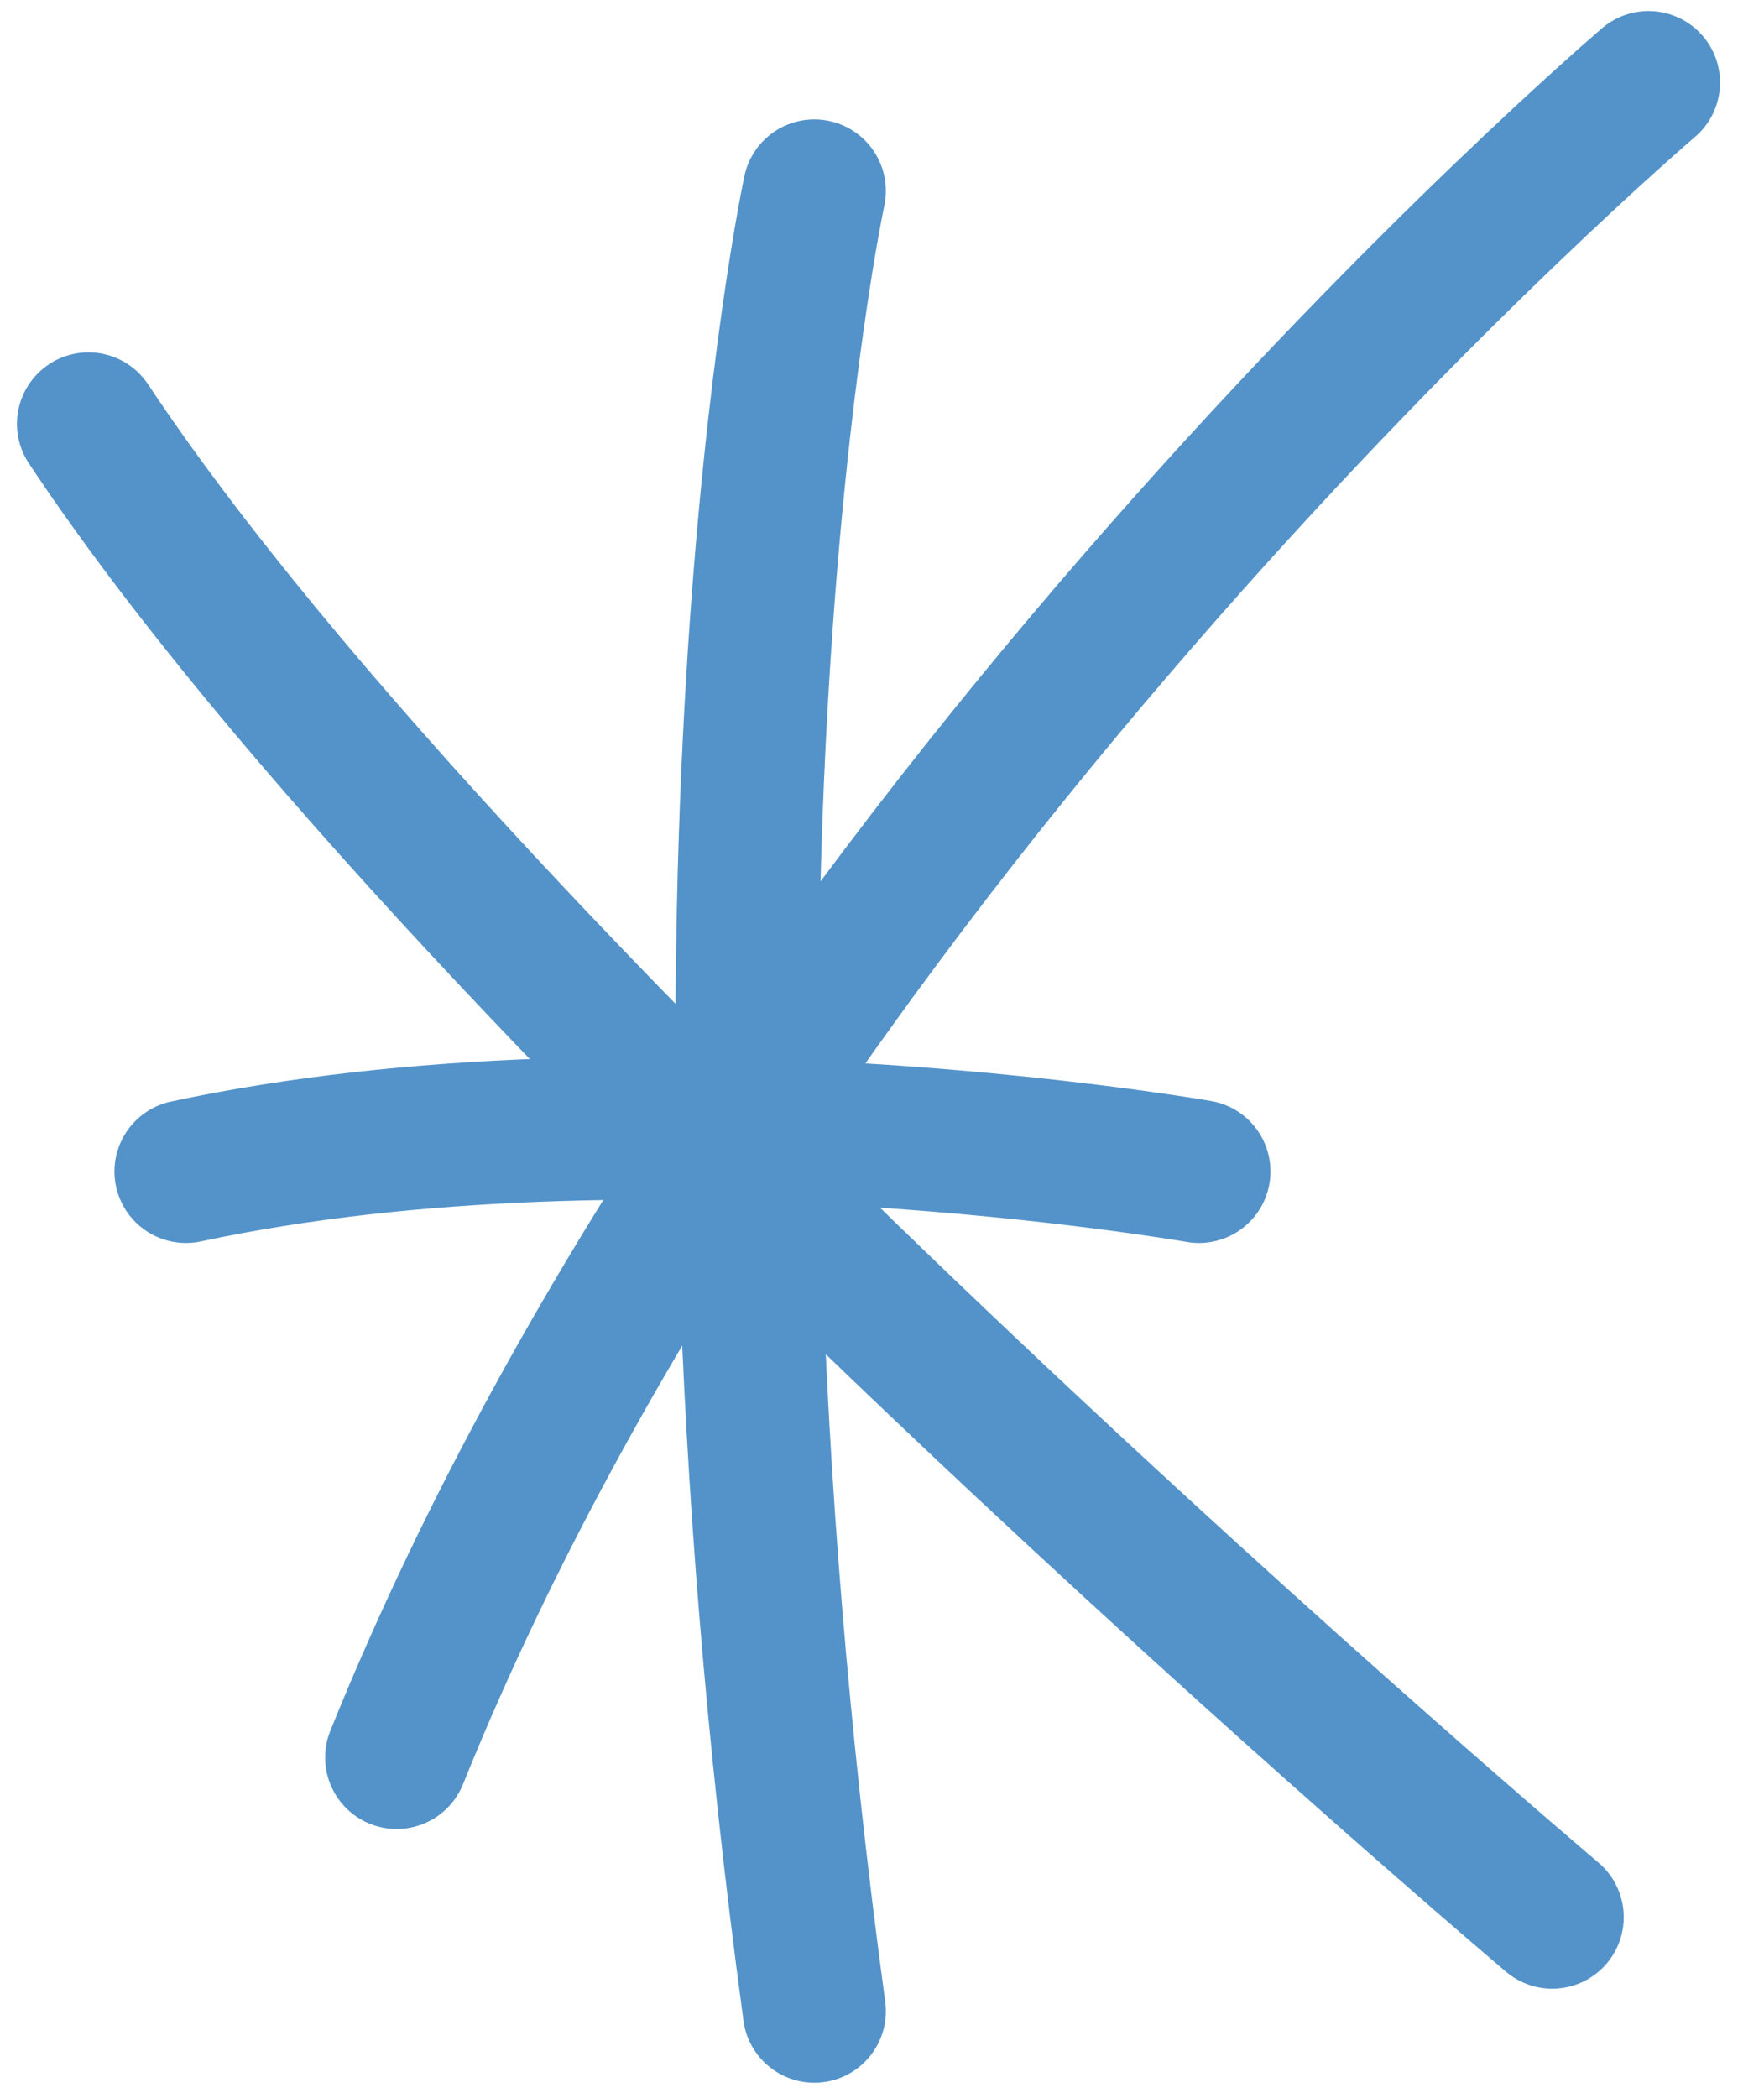 <?xml version="1.0" encoding="UTF-8"?> <svg xmlns="http://www.w3.org/2000/svg" width="37" height="44" viewBox="0 0 37 44" fill="none"><path d="M17.081 4.004C17.081 4.004 13.9 18.775 17.081 42.18" stroke="#5493C9" stroke-width="3" stroke-linecap="round"></path><path d="M3.901 24.569C13.445 22.524 25.148 24.569 25.148 24.569" stroke="#5493C9" stroke-width="3" stroke-linecap="round"></path><path d="M8.32 36.859C16.172 17.411 34.578 1.732 34.578 1.732" stroke="#5493C9" stroke-width="3" stroke-linecap="round"></path><path d="M1.856 8.89C9.923 21.047 32.558 40.208 32.558 40.208" stroke="#5493C9" stroke-width="3" stroke-linecap="round"></path></svg> 